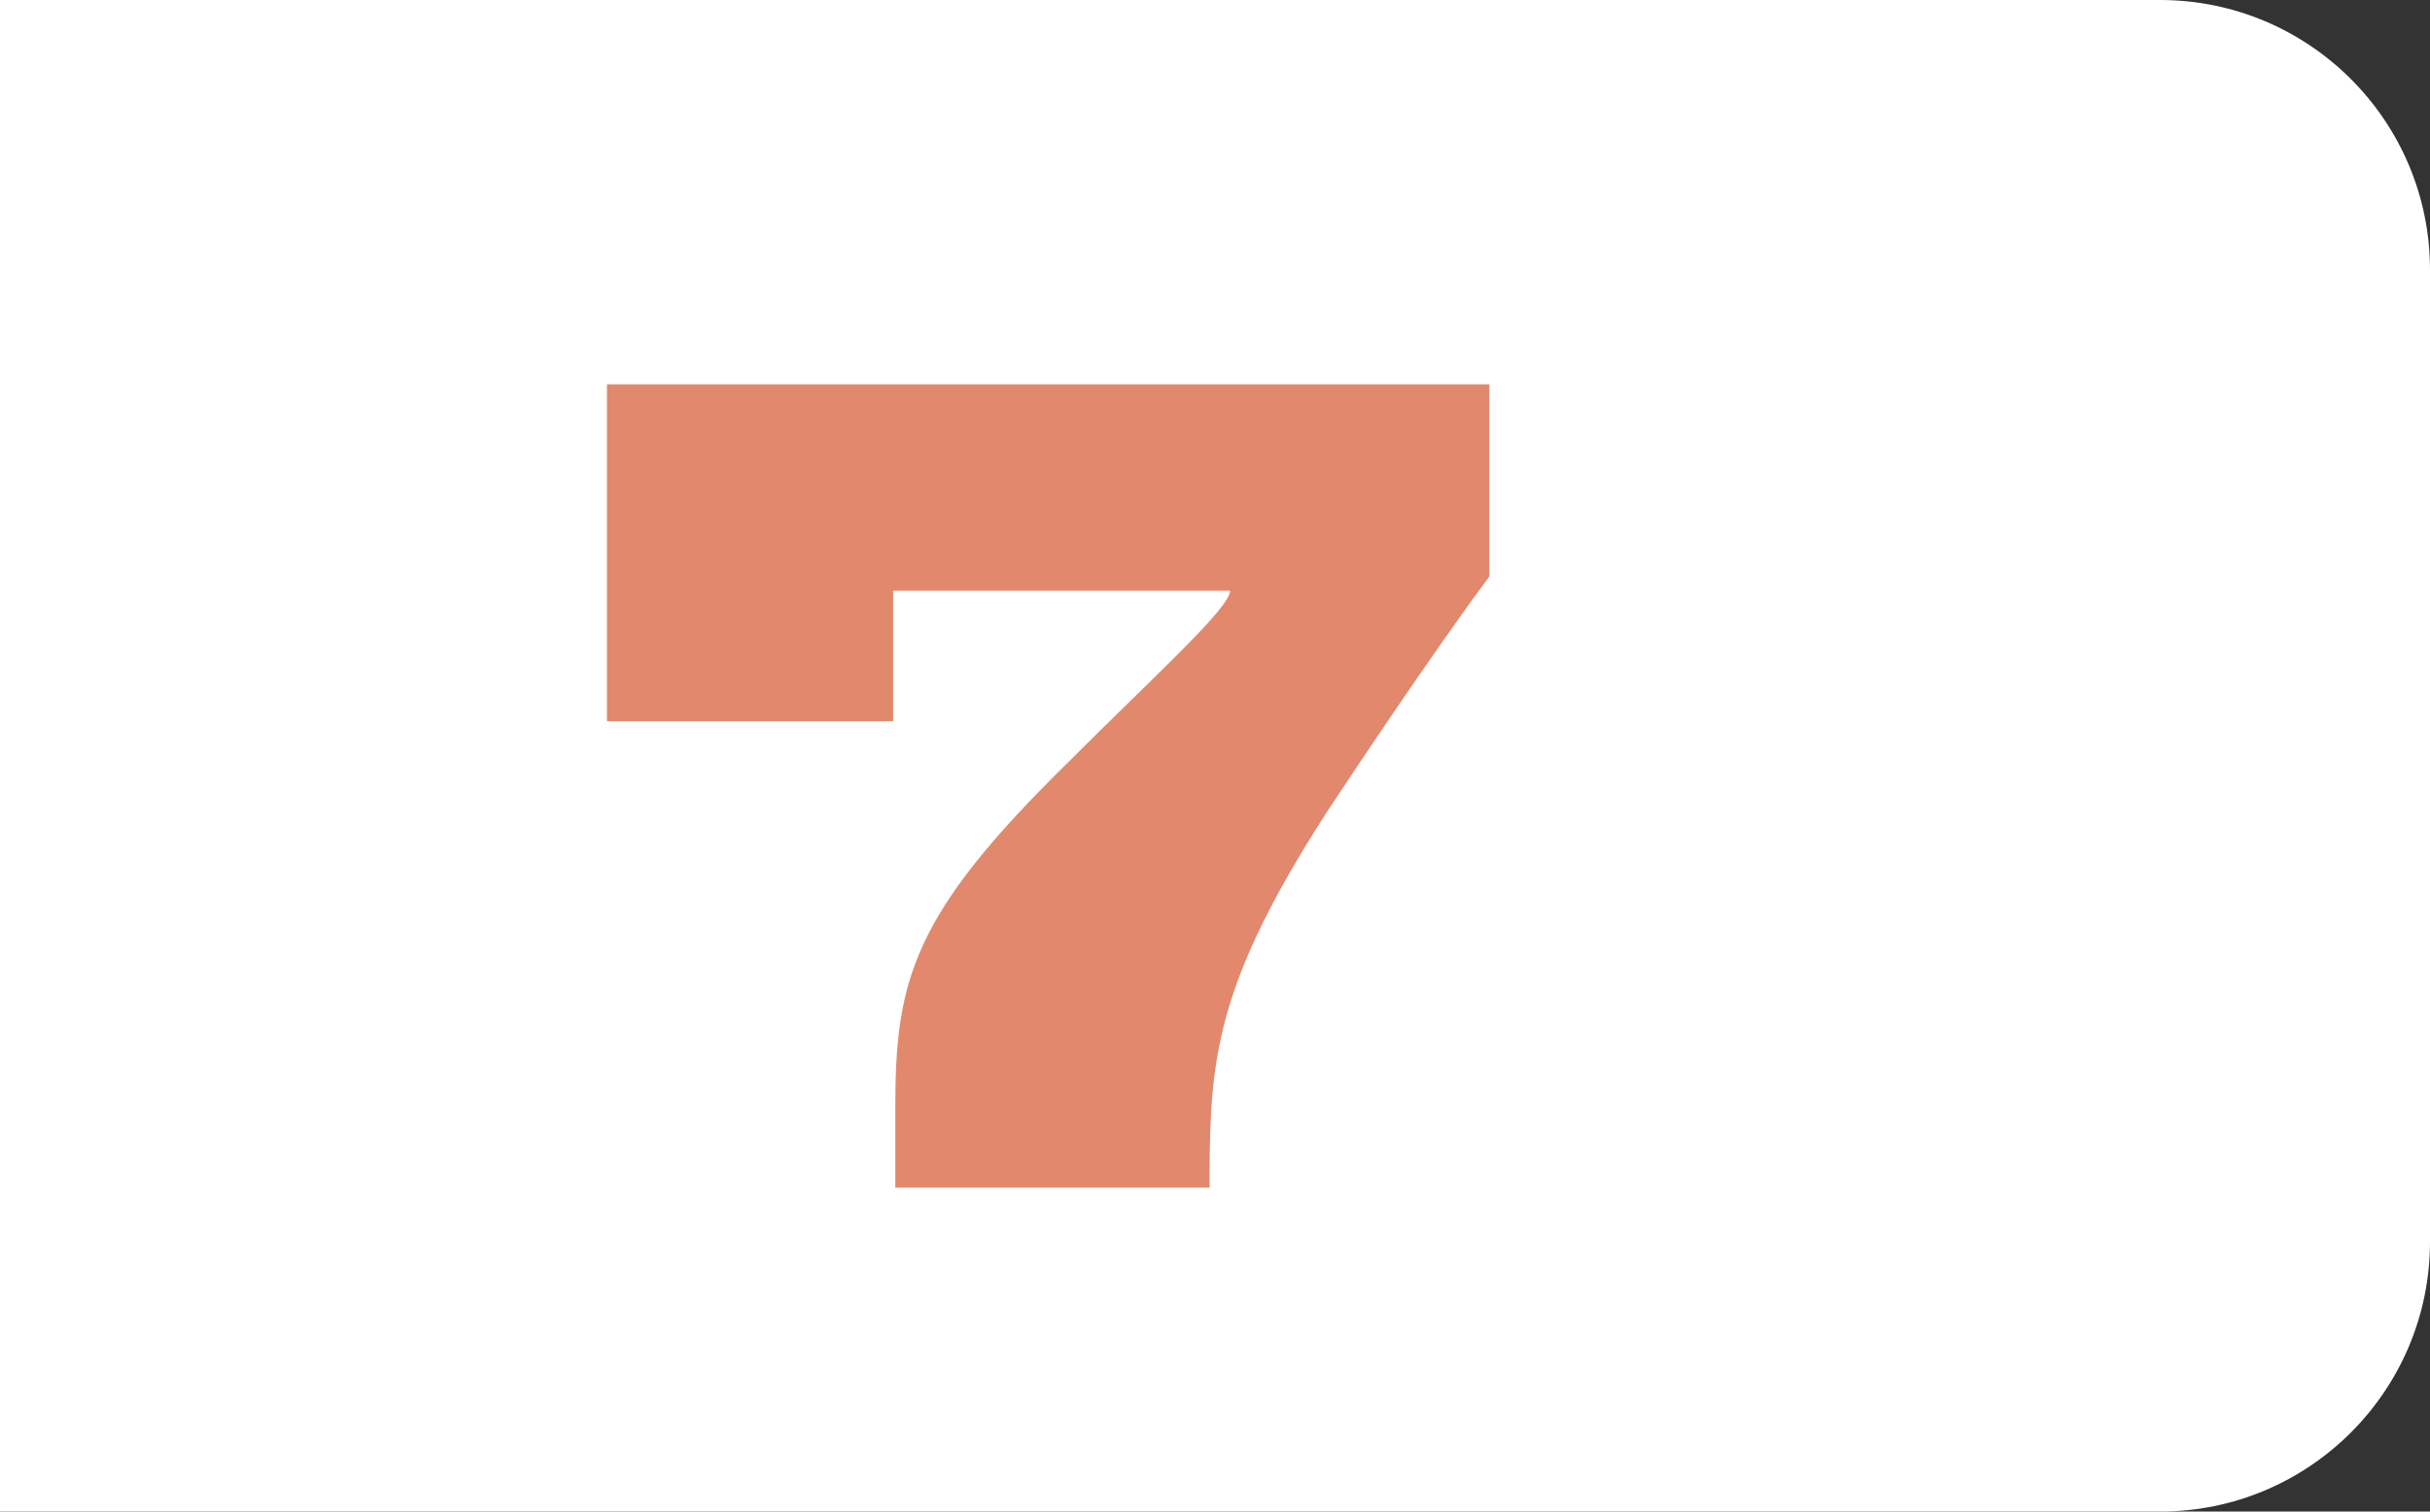 <?xml version="1.0" encoding="UTF-8"?> <svg xmlns="http://www.w3.org/2000/svg" width="45" height="28" viewBox="0 0 45 28" fill="none"><rect x="0" y="0" width="45" height="28" fill="#333333" stroke="none"/> <path d="M0 0H40C42.761 0 45 2.239 45 5V23C45 25.761 42.761 28 40 28H0V0Z" fill="white"></path> <path d="M11.24 7.12V13.36H16.54V10.94H22.78C22.78 11.26 21.42 12.48 19.72 14.18C16.92 16.94 16.58 18.14 16.58 20.5V22H22.4V21.82C22.4 19.58 22.54 18.2 24.56 15.06C25.84 13.12 26.94 11.54 27.58 10.68V7.12H11.24Z" fill="#E2886D"></path> </svg> 